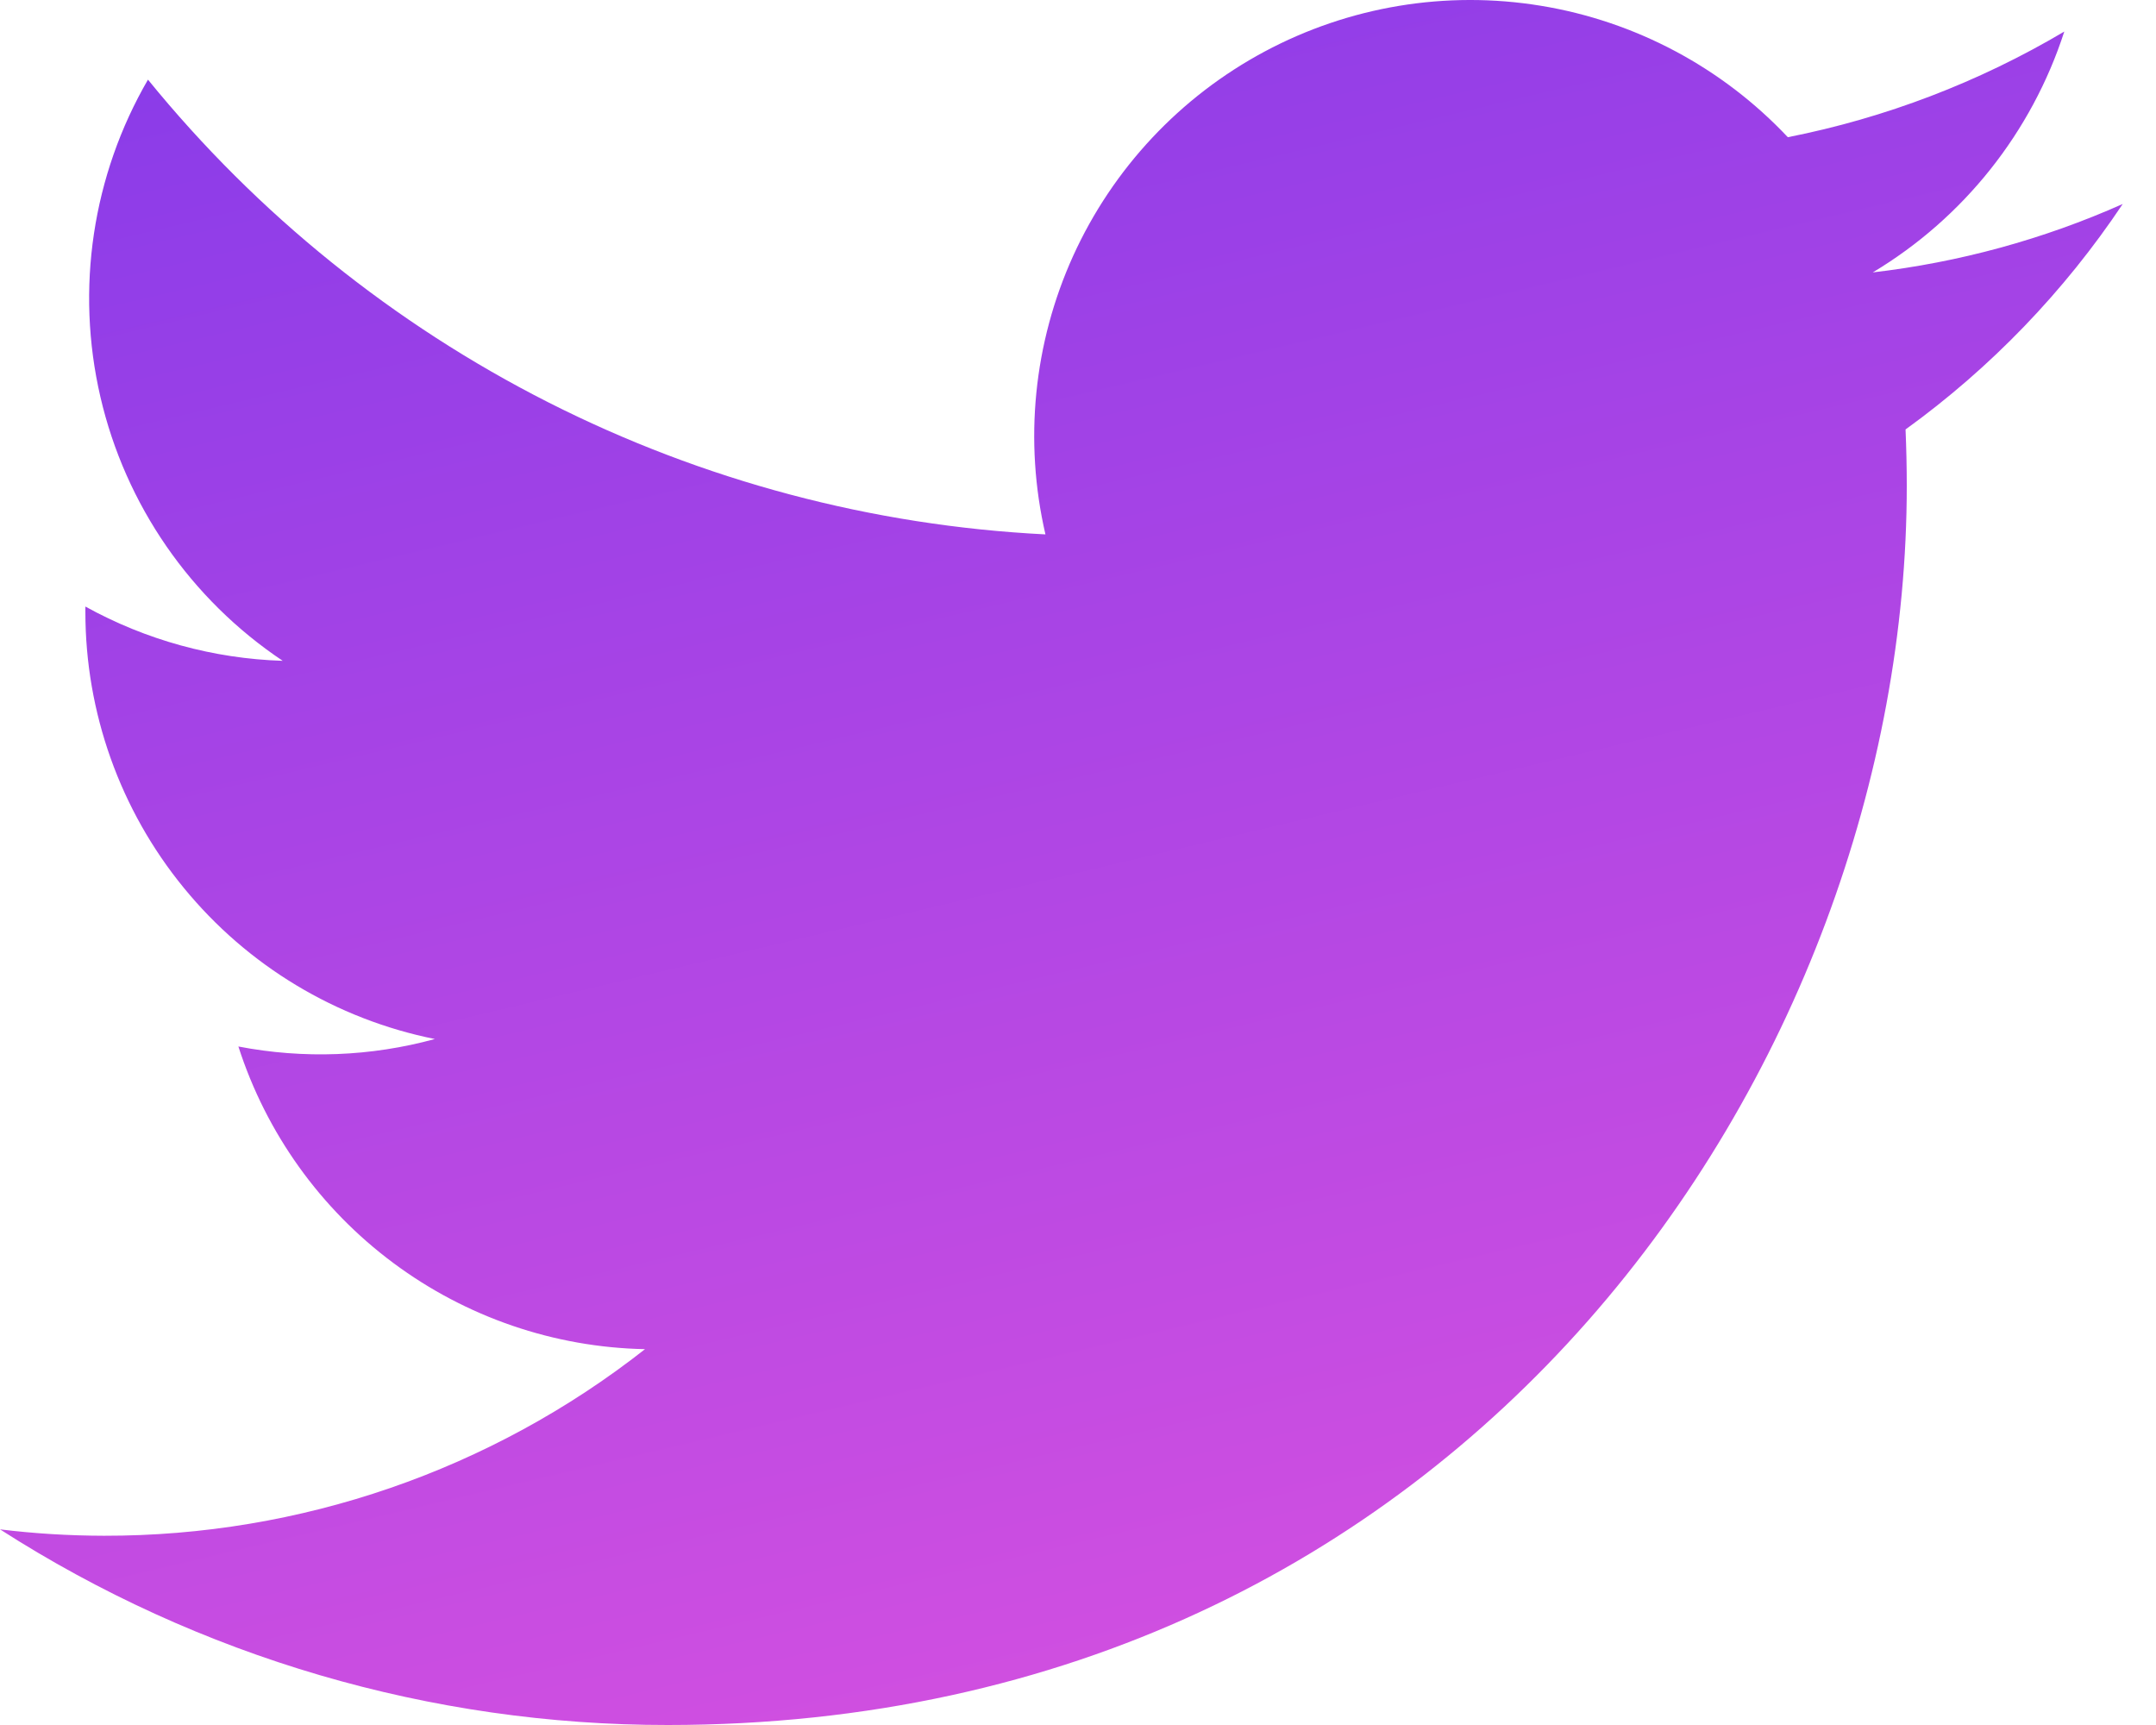 <svg width="30" height="24" viewBox="0 0 30 24" fill="none" xmlns="http://www.w3.org/2000/svg">
<path d="M9.292 24C20.436 24 26.532 14.765 26.532 6.76C26.532 6.5 26.526 6.235 26.515 5.975C27.701 5.118 28.724 4.055 29.537 2.838C28.433 3.33 27.26 3.65 26.059 3.79C27.324 3.032 28.27 1.841 28.724 0.439C27.534 1.144 26.234 1.641 24.877 1.909C23.963 0.938 22.755 0.295 21.439 0.08C20.123 -0.136 18.773 0.088 17.597 0.717C16.421 1.346 15.485 2.345 14.933 3.559C14.382 4.774 14.246 6.136 14.547 7.435C12.138 7.314 9.782 6.688 7.63 5.598C5.479 4.508 3.581 2.979 2.059 1.108C1.285 2.442 1.049 4.02 1.397 5.522C1.745 7.024 2.652 8.337 3.934 9.194C2.972 9.164 2.031 8.905 1.188 8.439V8.514C1.188 9.913 1.671 11.27 2.558 12.353C3.444 13.437 4.678 14.18 6.051 14.456C5.159 14.7 4.224 14.735 3.317 14.56C3.704 15.763 4.457 16.816 5.472 17.571C6.486 18.326 7.711 18.746 8.975 18.771C6.829 20.457 4.177 21.371 1.448 21.367C0.964 21.366 0.48 21.337 0 21.278C2.773 23.057 5.998 24.002 9.292 24Z" fill="url(#paint0_linear_4_5583)"/>
<defs>
<linearGradient id="paint0_linear_4_5583" x1="8.40642e-08" y1="0.395" x2="6.867" y2="29.372" gradientUnits="userSpaceOnUse">
<stop stop-color="#883BE9"/>
<stop offset="1" stop-color="#DB52DF"/>
</linearGradient>
</defs>
</svg>
